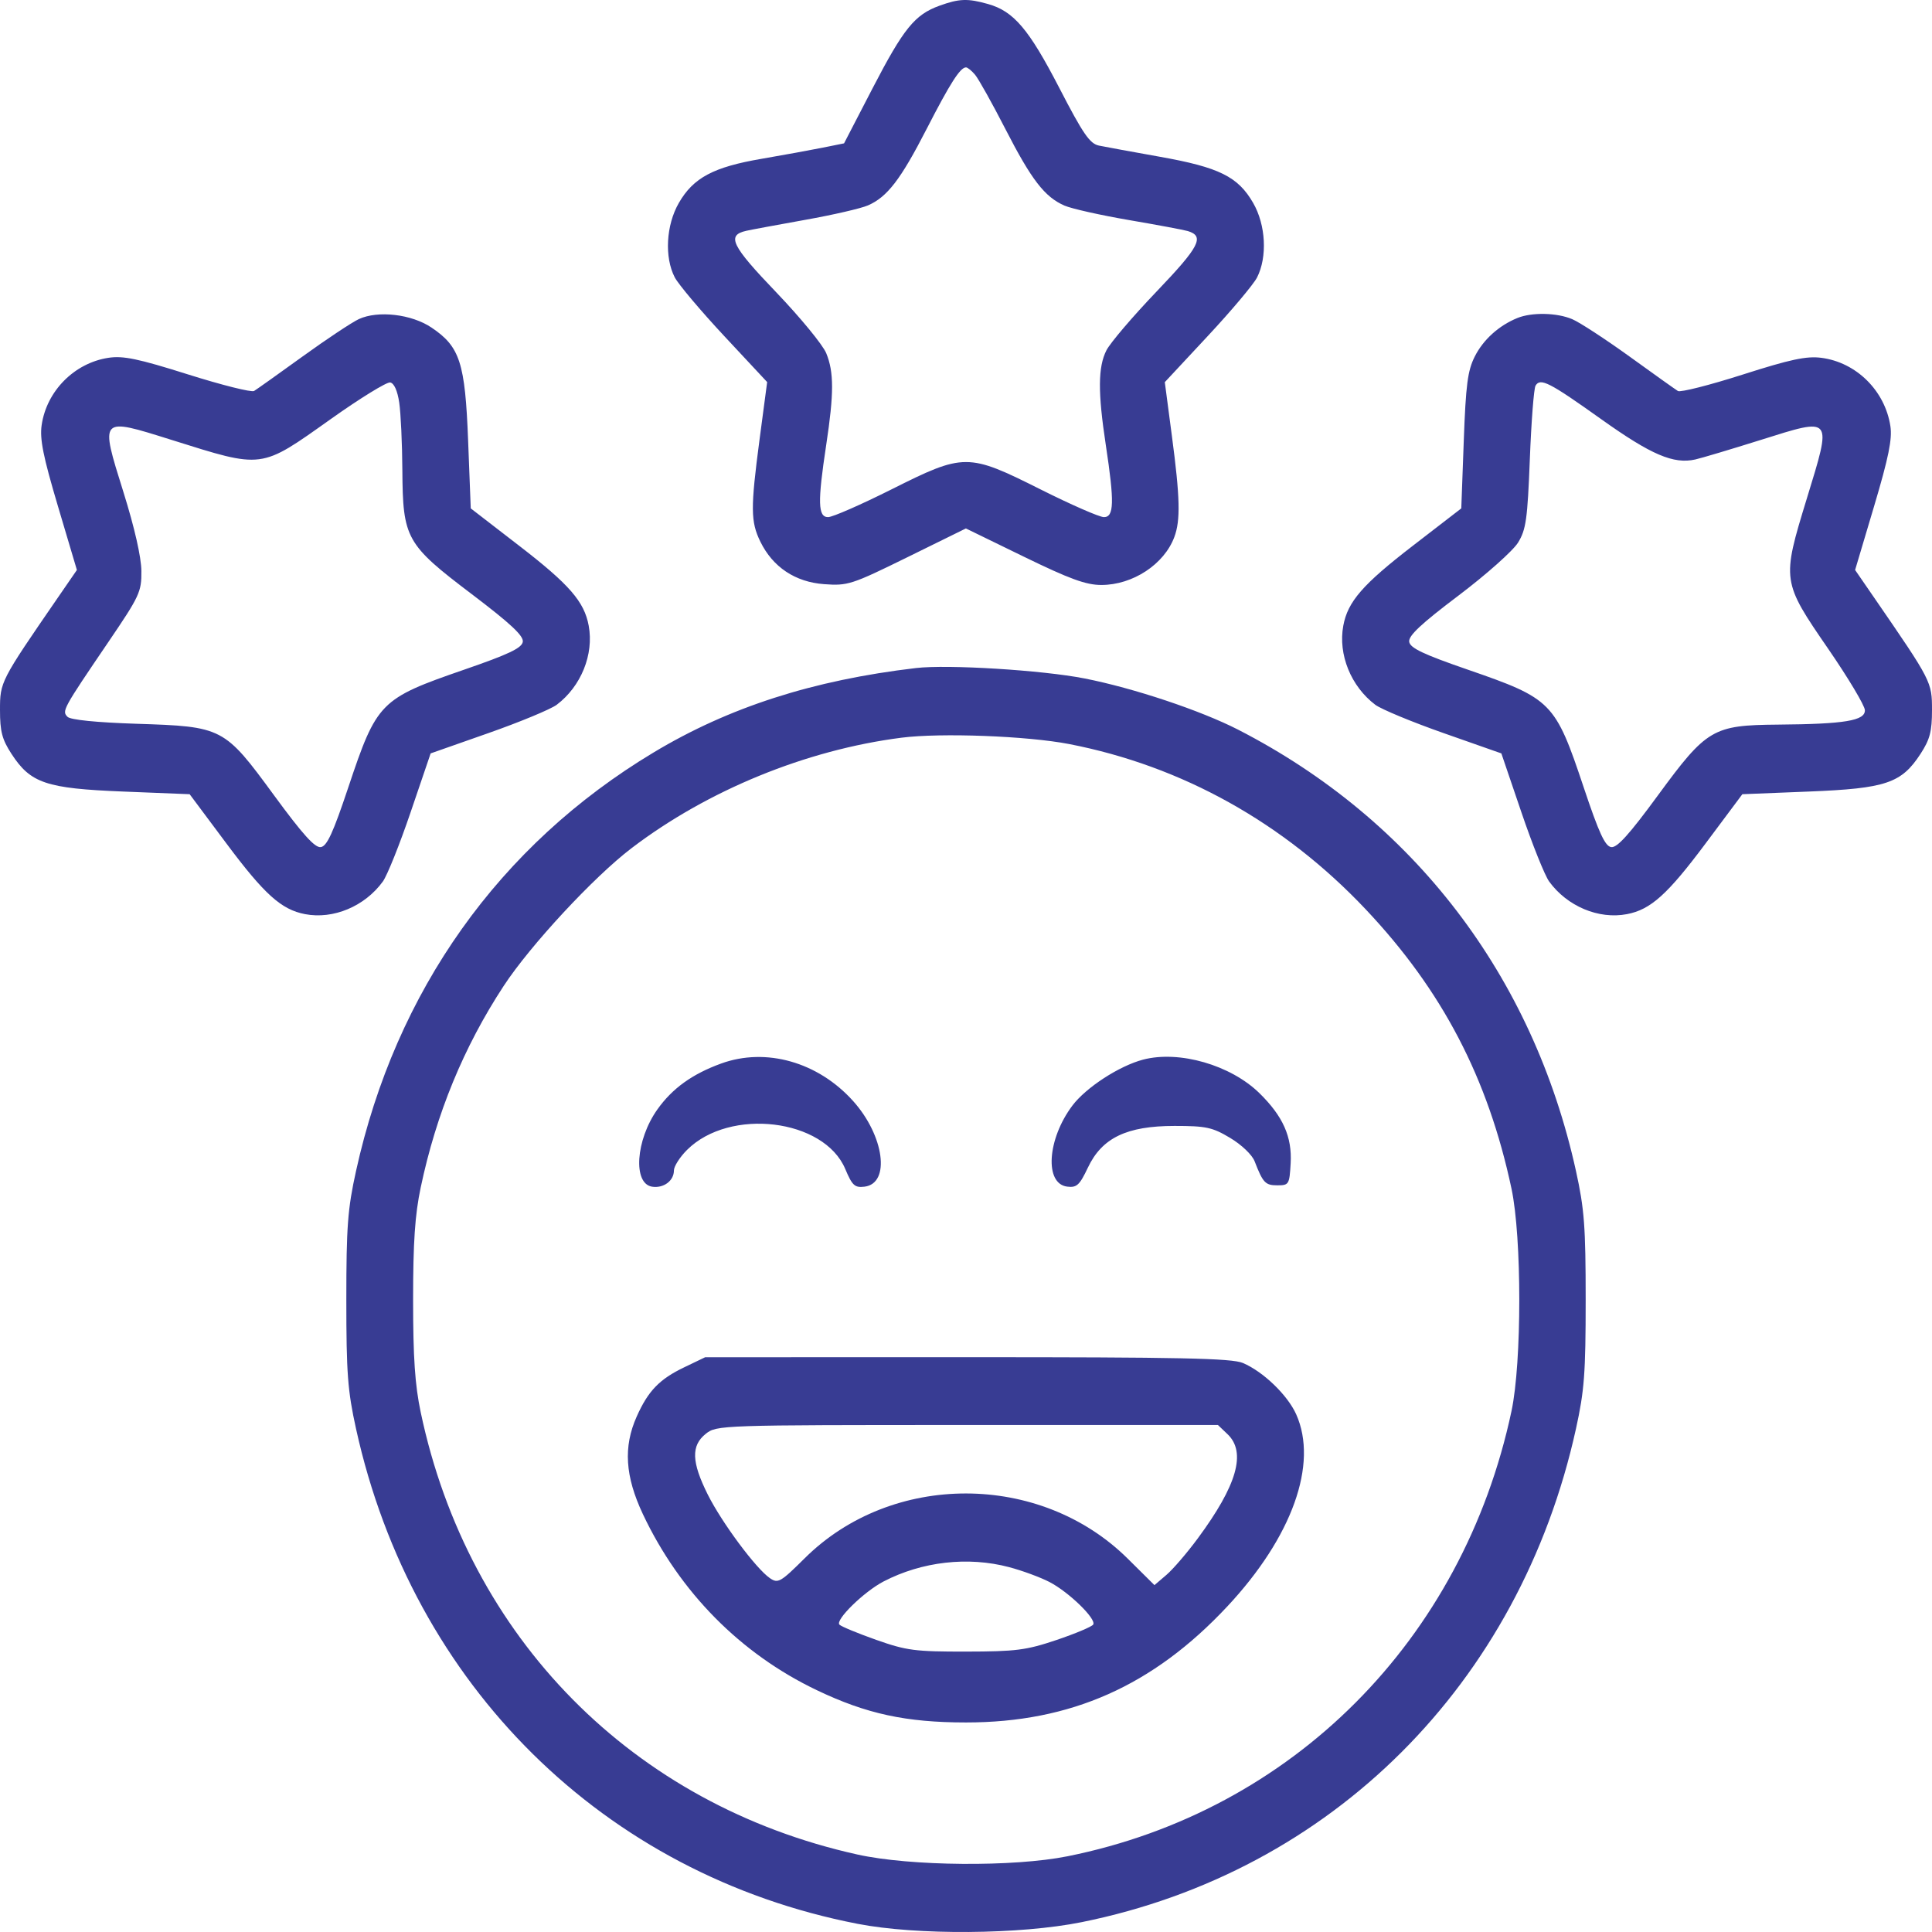 <svg width="50" height="50" viewBox="0 0 50 50" fill="none" xmlns="http://www.w3.org/2000/svg">
<path fill-rule="evenodd" clip-rule="evenodd" d="M24.313 0.148C23.674 0.379 23.386 0.735 22.583 2.283L21.844 3.71L21.289 3.822C20.984 3.883 20.273 4.013 19.709 4.11C18.464 4.323 17.944 4.6 17.569 5.251C17.237 5.826 17.192 6.657 17.463 7.179C17.558 7.36 18.134 8.044 18.744 8.698L19.854 9.888L19.656 11.382C19.422 13.154 19.425 13.502 19.679 14.02C20 14.676 20.58 15.063 21.326 15.118C21.939 15.163 22.037 15.132 23.483 14.421L24.997 13.676L26.499 14.408C27.686 14.986 28.106 15.139 28.503 15.139C29.315 15.139 30.129 14.605 30.392 13.897C30.554 13.462 30.54 12.877 30.328 11.279L30.145 9.89L31.255 8.699C31.866 8.044 32.44 7.361 32.532 7.182C32.803 6.65 32.76 5.821 32.431 5.251C32.04 4.572 31.551 4.33 30.022 4.058C29.309 3.931 28.597 3.8 28.441 3.768C28.203 3.718 28.031 3.468 27.415 2.276C26.627 0.753 26.235 0.291 25.57 0.104C25.044 -0.045 24.823 -0.037 24.313 0.148ZM25.236 1.936C25.325 2.042 25.677 2.672 26.018 3.336C26.694 4.654 27.036 5.098 27.549 5.321C27.733 5.401 28.486 5.57 29.223 5.696C29.959 5.822 30.642 5.95 30.741 5.98C31.183 6.115 31.044 6.383 29.93 7.547C29.315 8.19 28.732 8.874 28.634 9.067C28.415 9.498 28.411 10.154 28.618 11.516C28.843 12.999 28.833 13.383 28.569 13.383C28.453 13.383 27.718 13.061 26.936 12.669C25.046 11.721 24.954 11.721 23.064 12.669C22.282 13.061 21.547 13.383 21.431 13.383C21.167 13.383 21.157 12.999 21.382 11.516C21.584 10.186 21.584 9.63 21.383 9.141C21.295 8.925 20.711 8.215 20.087 7.563C18.926 6.352 18.798 6.088 19.315 5.973C19.442 5.944 20.13 5.817 20.842 5.689C21.555 5.562 22.284 5.394 22.462 5.316C22.963 5.098 23.309 4.647 23.982 3.336C24.59 2.152 24.851 1.744 25 1.744C25.041 1.744 25.147 1.83 25.236 1.936ZM9.287 8.258C9.109 8.341 8.453 8.776 7.829 9.227C7.206 9.677 6.642 10.078 6.576 10.118C6.511 10.159 5.741 9.966 4.866 9.69C3.574 9.282 3.187 9.202 2.806 9.26C1.925 9.394 1.206 10.119 1.078 11.002C1.026 11.363 1.116 11.812 1.501 13.106L1.99 14.751L1.497 15.467C0.009 17.629 0 17.646 0 18.376C0 18.931 0.054 19.136 0.297 19.51C0.792 20.27 1.192 20.405 3.184 20.485L4.908 20.554L5.856 21.824C6.844 23.148 7.281 23.541 7.895 23.658C8.626 23.798 9.439 23.457 9.907 22.815C10.021 22.658 10.346 21.848 10.629 21.014L11.145 19.498L12.636 18.974C13.456 18.686 14.253 18.355 14.407 18.24C15.038 17.764 15.373 16.938 15.236 16.195C15.121 15.569 14.734 15.125 13.432 14.121L12.183 13.157L12.115 11.405C12.037 9.386 11.903 8.972 11.168 8.478C10.652 8.13 9.784 8.029 9.287 8.258ZM39.27 8.23C38.789 8.426 38.386 8.791 38.166 9.228C37.982 9.595 37.935 9.958 37.882 11.412L37.818 13.157L36.568 14.121C35.266 15.125 34.879 15.569 34.764 16.195C34.627 16.938 34.962 17.764 35.593 18.24C35.747 18.355 36.544 18.686 37.364 18.974L38.855 19.498L39.371 21.014C39.654 21.848 39.979 22.658 40.093 22.815C40.561 23.457 41.374 23.798 42.105 23.658C42.719 23.541 43.156 23.148 44.144 21.824L45.092 20.554L46.816 20.485C48.808 20.405 49.208 20.27 49.703 19.51C49.946 19.136 50 18.931 50 18.376C50 17.646 49.991 17.629 48.503 15.467L48.01 14.751L48.5 13.106C48.878 11.836 48.974 11.362 48.923 11.027C48.782 10.11 48.041 9.377 47.135 9.26C46.75 9.211 46.336 9.299 45.098 9.695C44.243 9.968 43.49 10.159 43.424 10.119C43.358 10.078 42.794 9.677 42.171 9.226C41.547 8.776 40.88 8.341 40.689 8.26C40.292 8.091 39.644 8.078 39.27 8.23ZM10.332 10.419C10.372 10.69 10.409 11.477 10.413 12.168C10.425 13.94 10.506 14.086 12.214 15.38C13.212 16.137 13.553 16.455 13.53 16.609C13.506 16.771 13.168 16.932 12.012 17.331C9.836 18.083 9.753 18.167 9.013 20.38C8.62 21.555 8.462 21.899 8.303 21.923C8.152 21.947 7.838 21.6 7.094 20.585C5.8 18.82 5.767 18.803 3.527 18.731C2.494 18.697 1.824 18.63 1.747 18.551C1.598 18.4 1.623 18.355 2.804 16.616C3.614 15.424 3.664 15.317 3.659 14.778C3.656 14.42 3.483 13.657 3.195 12.737C2.583 10.781 2.568 10.797 4.441 11.385C6.829 12.134 6.724 12.148 8.564 10.843C9.318 10.307 10.008 9.883 10.097 9.898C10.199 9.916 10.286 10.11 10.332 10.419ZM41.447 10.854C42.736 11.772 43.312 12.018 43.875 11.891C44.036 11.855 44.795 11.628 45.56 11.388C47.445 10.796 47.416 10.76 46.761 12.9C46.109 15.03 46.111 15.043 47.324 16.806C47.835 17.55 48.258 18.258 48.263 18.378C48.274 18.651 47.745 18.739 46.011 18.753C44.33 18.767 44.17 18.861 42.906 20.585C42.162 21.6 41.848 21.947 41.697 21.923C41.538 21.899 41.38 21.555 40.987 20.38C40.247 18.167 40.164 18.083 37.988 17.331C36.829 16.931 36.494 16.771 36.47 16.609C36.447 16.454 36.776 16.145 37.746 15.413C38.467 14.868 39.158 14.253 39.288 14.041C39.494 13.704 39.531 13.44 39.592 11.884C39.63 10.909 39.696 10.052 39.74 9.98C39.866 9.773 40.093 9.889 41.447 10.854ZM23.704 17.289C21.038 17.603 18.864 18.302 16.913 19.475C12.921 21.873 10.241 25.644 9.214 30.305C8.997 31.29 8.963 31.742 8.963 33.64C8.963 35.538 8.997 35.991 9.214 36.976C10.677 43.62 15.632 48.512 22.192 49.788C23.729 50.087 26.401 50.067 27.994 49.745C34.463 48.439 39.332 43.579 40.786 36.976C41.003 35.991 41.037 35.538 41.037 33.64C41.037 31.742 41.003 31.29 40.786 30.305C39.673 25.252 36.581 21.214 32.043 18.884C31.071 18.386 29.336 17.807 28.067 17.558C26.972 17.343 24.527 17.192 23.704 17.289ZM27.67 19.256C30.59 19.823 33.227 21.292 35.342 23.531C37.325 25.63 38.509 27.899 39.118 30.765C39.386 32.029 39.386 35.252 39.118 36.516C37.859 42.446 33.446 46.871 27.628 48.04C26.231 48.321 23.56 48.299 22.191 47.995C16.378 46.706 12.119 42.393 10.888 36.55C10.739 35.843 10.691 35.137 10.691 33.64C10.691 32.144 10.739 31.437 10.888 30.731C11.29 28.822 12.001 27.094 13.034 25.518C13.72 24.469 15.369 22.692 16.345 21.95C18.313 20.451 20.862 19.408 23.327 19.092C24.349 18.961 26.584 19.046 27.67 19.256ZM18.663 27.524C17.915 27.796 17.4 28.167 17.013 28.712C16.45 29.505 16.375 30.639 16.88 30.712C17.178 30.755 17.441 30.557 17.441 30.291C17.441 30.185 17.594 29.945 17.782 29.758C18.889 28.658 21.327 28.953 21.875 30.253C22.056 30.682 22.12 30.741 22.373 30.711C23.051 30.629 22.886 29.392 22.077 28.493C21.171 27.485 19.824 27.102 18.663 27.524ZM29.583 27.423C28.964 27.586 28.105 28.145 27.753 28.613C27.1 29.483 27.027 30.639 27.621 30.71C27.866 30.74 27.939 30.672 28.154 30.219C28.518 29.448 29.159 29.139 30.397 29.139C31.212 29.139 31.377 29.174 31.836 29.449C32.131 29.625 32.404 29.886 32.469 30.053C32.685 30.611 32.746 30.676 33.057 30.676C33.357 30.676 33.371 30.654 33.402 30.106C33.441 29.422 33.204 28.89 32.596 28.293C31.851 27.562 30.518 27.178 29.583 27.423ZM17.711 35.384C17.067 35.692 16.774 35.996 16.478 36.66C16.128 37.443 16.177 38.206 16.637 39.184C17.59 41.204 19.166 42.8 21.14 43.742C22.423 44.355 23.448 44.577 25 44.577C27.708 44.578 29.842 43.63 31.764 41.573C33.442 39.778 34.119 37.887 33.546 36.604C33.323 36.105 32.693 35.498 32.166 35.274C31.877 35.151 30.54 35.123 25.03 35.124L18.25 35.125L17.711 35.384ZM31.77 37.118C32.259 37.586 32.015 38.439 30.999 39.813C30.723 40.187 30.358 40.612 30.187 40.758L29.877 41.023L29.188 40.34C26.923 38.093 23.081 38.087 20.826 40.327C20.202 40.947 20.135 40.986 19.927 40.844C19.568 40.6 18.681 39.407 18.316 38.677C17.896 37.836 17.882 37.413 18.265 37.107C18.546 36.883 18.637 36.879 25.035 36.879H31.52L31.77 37.118ZM26.114 40.557C26.456 40.647 26.926 40.821 27.16 40.942C27.663 41.203 28.379 41.9 28.292 42.043C28.259 42.098 27.832 42.277 27.345 42.442C26.558 42.707 26.294 42.741 25 42.743C23.681 42.745 23.46 42.716 22.678 42.44C22.203 42.272 21.774 42.095 21.725 42.046C21.607 41.928 22.357 41.194 22.867 40.928C23.861 40.412 25.052 40.276 26.114 40.557Z" fill="#383c93"/>
</svg>
